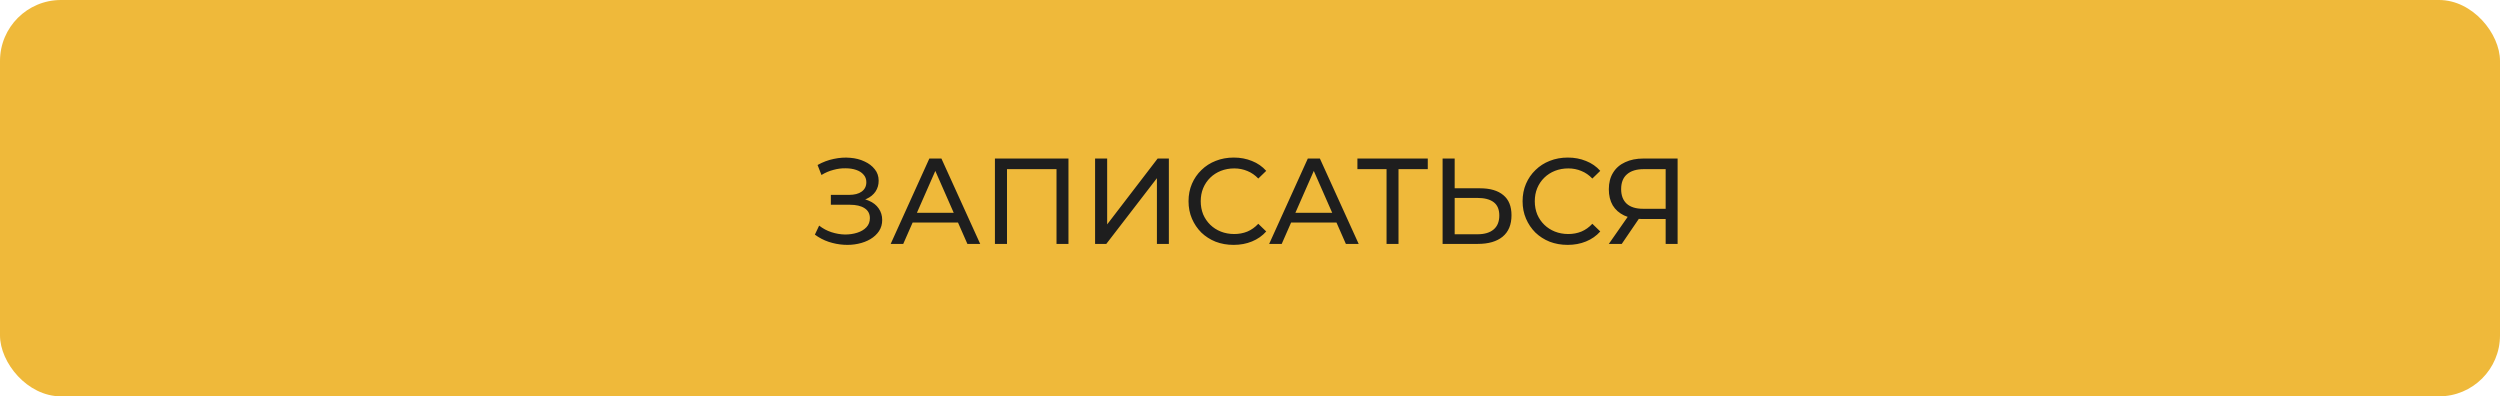 <?xml version="1.0" encoding="UTF-8"?> <svg xmlns="http://www.w3.org/2000/svg" width="410" height="65" viewBox="0 0 410 65" fill="none"> <rect width="410" height="65" rx="10" fill="#EFB93A"></rect> <path d="M133.64 38.48L134.34 37C134.953 37.48 135.627 37.84 136.36 38.08C137.107 38.32 137.847 38.447 138.58 38.46C139.313 38.46 139.987 38.36 140.6 38.16C141.227 37.96 141.727 37.66 142.1 37.26C142.473 36.86 142.66 36.367 142.66 35.78C142.66 35.06 142.367 34.513 141.78 34.14C141.207 33.767 140.407 33.58 139.38 33.58H136.26V31.96H139.24C140.133 31.96 140.827 31.78 141.32 31.42C141.827 31.047 142.08 30.533 142.08 29.88C142.08 29.387 141.927 28.973 141.62 28.64C141.327 28.293 140.92 28.033 140.4 27.86C139.893 27.687 139.313 27.6 138.66 27.6C138.02 27.587 137.36 27.673 136.68 27.86C136 28.033 135.347 28.313 134.72 28.7L134.08 27.06C134.933 26.58 135.82 26.247 136.74 26.06C137.673 25.86 138.573 25.8 139.44 25.88C140.307 25.947 141.087 26.147 141.78 26.48C142.487 26.8 143.047 27.227 143.46 27.76C143.887 28.28 144.1 28.907 144.1 29.64C144.1 30.307 143.927 30.9 143.58 31.42C143.233 31.927 142.753 32.32 142.14 32.6C141.527 32.867 140.813 33 140 33L140.08 32.46C141.013 32.46 141.82 32.613 142.5 32.92C143.193 33.213 143.727 33.633 144.1 34.18C144.487 34.727 144.68 35.36 144.68 36.08C144.68 36.76 144.507 37.367 144.16 37.9C143.813 38.42 143.34 38.86 142.74 39.22C142.153 39.567 141.48 39.82 140.72 39.98C139.973 40.14 139.187 40.193 138.36 40.14C137.533 40.087 136.713 39.927 135.9 39.66C135.1 39.393 134.347 39 133.64 38.48ZM146.072 40L152.412 26H154.392L160.752 40H158.652L152.992 27.12H153.792L148.132 40H146.072ZM148.772 36.5L149.312 34.9H157.192L157.772 36.5H148.772ZM163.168 40V26H175.228V40H173.268V27.22L173.748 27.74H164.648L165.148 27.22V40H163.168ZM179.594 40V26H181.574V36.8L189.854 26H191.694V40H189.734V29.22L181.434 40H179.594ZM202.319 40.16C201.252 40.16 200.266 39.987 199.359 39.64C198.466 39.28 197.686 38.78 197.019 38.14C196.366 37.487 195.852 36.727 195.479 35.86C195.106 34.993 194.919 34.04 194.919 33C194.919 31.96 195.106 31.007 195.479 30.14C195.852 29.273 196.372 28.52 197.039 27.88C197.706 27.227 198.486 26.727 199.379 26.38C200.286 26.02 201.272 25.84 202.339 25.84C203.419 25.84 204.412 26.027 205.319 26.4C206.239 26.76 207.019 27.3 207.659 28.02L206.359 29.28C205.826 28.72 205.226 28.307 204.559 28.04C203.892 27.76 203.179 27.62 202.419 27.62C201.632 27.62 200.899 27.753 200.219 28.02C199.552 28.287 198.972 28.66 198.479 29.14C197.986 29.62 197.599 30.193 197.319 30.86C197.052 31.513 196.919 32.227 196.919 33C196.919 33.773 197.052 34.493 197.319 35.16C197.599 35.813 197.986 36.38 198.479 36.86C198.972 37.34 199.552 37.713 200.219 37.98C200.899 38.247 201.632 38.38 202.419 38.38C203.179 38.38 203.892 38.247 204.559 37.98C205.226 37.7 205.826 37.273 206.359 36.7L207.659 37.96C207.019 38.68 206.239 39.227 205.319 39.6C204.412 39.973 203.412 40.16 202.319 40.16ZM208.142 40L214.482 26H216.462L222.822 40H220.722L215.062 27.12H215.862L210.202 40H208.142ZM210.842 36.5L211.382 34.9H219.262L219.842 36.5H210.842ZM227.395 40V27.22L227.895 27.74H222.615V26H234.155V27.74H228.875L229.355 27.22V40H227.395ZM242.726 30.88C244.38 30.88 245.653 31.253 246.546 32C247.44 32.733 247.886 33.833 247.886 35.3C247.886 36.847 247.4 38.02 246.426 38.82C245.466 39.607 244.113 40 242.366 40H236.586V26H238.566V30.88H242.726ZM242.286 38.42C243.446 38.42 244.333 38.16 244.946 37.64C245.573 37.12 245.886 36.353 245.886 35.34C245.886 34.353 245.58 33.627 244.966 33.16C244.353 32.693 243.46 32.46 242.286 32.46H238.566V38.42H242.286ZM257.104 40.16C256.037 40.16 255.051 39.987 254.144 39.64C253.251 39.28 252.471 38.78 251.804 38.14C251.151 37.487 250.637 36.727 250.264 35.86C249.891 34.993 249.704 34.04 249.704 33C249.704 31.96 249.891 31.007 250.264 30.14C250.637 29.273 251.157 28.52 251.824 27.88C252.491 27.227 253.271 26.727 254.164 26.38C255.071 26.02 256.057 25.84 257.124 25.84C258.204 25.84 259.197 26.027 260.104 26.4C261.024 26.76 261.804 27.3 262.444 28.02L261.144 29.28C260.611 28.72 260.011 28.307 259.344 28.04C258.677 27.76 257.964 27.62 257.204 27.62C256.417 27.62 255.684 27.753 255.004 28.02C254.337 28.287 253.757 28.66 253.264 29.14C252.771 29.62 252.384 30.193 252.104 30.86C251.837 31.513 251.704 32.227 251.704 33C251.704 33.773 251.837 34.493 252.104 35.16C252.384 35.813 252.771 36.38 253.264 36.86C253.757 37.34 254.337 37.713 255.004 37.98C255.684 38.247 256.417 38.38 257.204 38.38C257.964 38.38 258.677 38.247 259.344 37.98C260.011 37.7 260.611 37.273 261.144 36.7L262.444 37.96C261.804 38.68 261.024 39.227 260.104 39.6C259.197 39.973 258.197 40.16 257.104 40.16ZM273.168 40V35.44L273.688 35.92H269.308C268.174 35.92 267.194 35.727 266.368 35.34C265.554 34.953 264.928 34.4 264.488 33.68C264.061 32.947 263.848 32.067 263.848 31.04C263.848 29.973 264.081 29.067 264.548 28.32C265.014 27.56 265.674 26.987 266.528 26.6C267.381 26.2 268.374 26 269.508 26H275.128V40H273.168ZM263.848 40L267.308 35.04H269.348L265.968 40H263.848ZM273.168 34.8V27.16L273.688 27.74H269.588C268.388 27.74 267.468 28.02 266.828 28.58C266.188 29.127 265.868 29.94 265.868 31.02C265.868 32.047 266.168 32.84 266.768 33.4C267.381 33.96 268.281 34.24 269.468 34.24H273.688L273.168 34.8Z" fill="#1E1E1E"></path> </svg> 